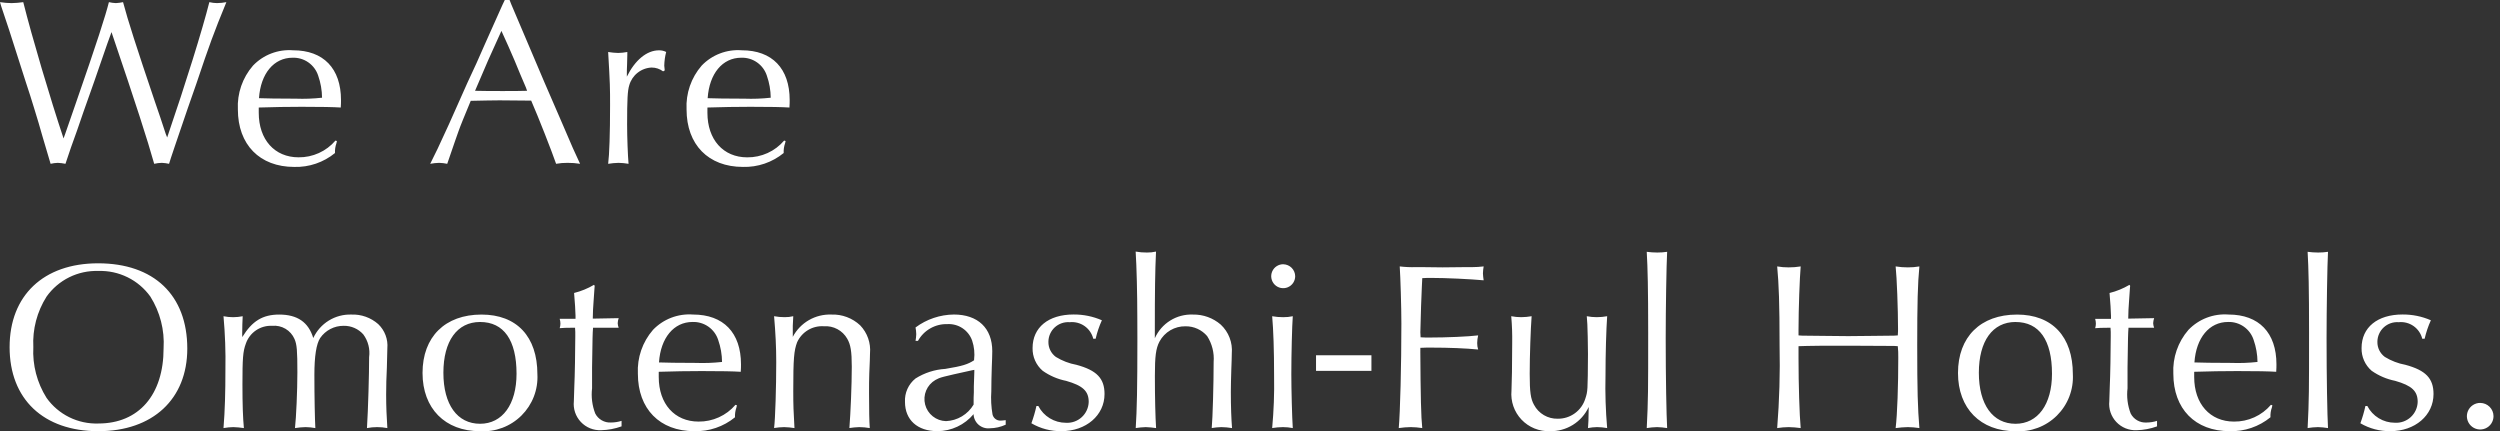 <svg width="313" height="54" viewBox="0 0 313 54" fill="none" xmlns="http://www.w3.org/2000/svg">
<rect x="0" y="0" width="313" height="54" fill="#333333" stroke="none"/>
<path d="M7.956 17.331C6.275 12.293 3.993 4.588 2.912 0.27C2.435 0.338 1.953 0.379 1.471 0.39C0.979 0.385 0.487 0.345 0 0.27L0.15 0.78L1.141 3.748C1.711 5.517 1.801 5.787 3.243 10.315C3.603 11.424 3.967 12.503 4.293 13.613C4.774 15.172 4.924 15.681 5.314 17.061L6.335 20.509C6.63 20.439 6.932 20.399 7.236 20.389C7.559 20.403 7.88 20.443 8.196 20.509C8.707 18.98 9.037 17.99 9.668 16.281C10.178 14.752 10.718 13.253 11.259 11.724C11.466 11.184 12.099 9.325 12.67 7.676C13.395 5.577 13.57 5.067 13.961 4.018L14.111 4.468C17.023 13.043 18.464 17.511 19.305 20.509C19.62 20.435 19.942 20.395 20.266 20.389C20.569 20.403 20.87 20.443 21.166 20.509C21.317 19.969 22.098 17.691 23.478 13.643L24.589 10.463C26.21 5.636 26.751 4.137 28.342 0.269C27.956 0.342 27.564 0.382 27.171 0.389C26.847 0.385 26.525 0.344 26.21 0.269C25.34 3.717 23.298 10.284 20.93 17.21L20.75 16.76C20.3 15.381 19.849 14.031 19.369 12.652C17.117 5.996 16.007 2.548 15.406 0.269C15.11 0.333 14.808 0.373 14.505 0.389C14.212 0.376 13.921 0.336 13.635 0.269C13.214 1.948 12.194 5.156 9.431 13.102L8.14 16.824L7.956 17.331ZM42.003 17.598C41.433 18.264 40.723 18.798 39.925 19.16C39.126 19.523 38.257 19.706 37.379 19.696C34.377 19.696 32.395 17.478 32.395 14.119V13.462C34.437 13.402 35.908 13.372 37.769 13.372C40.291 13.372 41.703 13.402 42.663 13.462C42.693 13.102 42.693 12.738 42.693 12.531C42.693 8.573 40.501 6.295 36.688 6.295C35.762 6.225 34.832 6.361 33.965 6.693C33.098 7.025 32.316 7.545 31.674 8.216C30.357 9.732 29.679 11.698 29.782 13.703C29.782 18.11 32.514 20.899 36.838 20.899C38.693 20.953 40.506 20.335 41.941 19.16C41.921 18.742 41.982 18.325 42.122 17.93L42.182 17.661L42.003 17.598ZM40.321 12.233C39.225 12.354 38.121 12.395 37.019 12.353C34.707 12.353 33.326 12.323 32.425 12.293C32.632 9.205 34.289 7.227 36.628 7.227C37.336 7.202 38.032 7.408 38.611 7.814C39.19 8.22 39.621 8.803 39.838 9.476C40.148 10.363 40.311 11.294 40.321 12.233ZM63.8 0H63.199L62.899 0.63C62.174 2.249 61.458 3.868 60.767 5.397C60.017 7.136 59.296 8.725 58.515 10.374C57.735 12.143 56.954 13.853 56.204 15.562C54.943 18.321 54.492 19.28 53.862 20.509C54.228 20.439 54.6 20.399 54.973 20.389C55.316 20.398 55.658 20.438 55.993 20.509C56.774 18.26 57.374 16.461 57.405 16.431C57.645 15.742 58.215 14.363 58.936 12.623C59.626 12.593 62.508 12.563 62.538 12.563L65.961 12.593H66.502C67.433 14.722 69.084 18.95 69.624 20.509C70.1 20.423 70.582 20.383 71.065 20.389C71.588 20.386 72.11 20.426 72.626 20.509C71.936 19.04 71.636 18.38 70.375 15.412L68.153 10.284L66.051 5.337L64.01 0.538L63.8 0ZM62.779 3.868C63.439 5.307 63.89 6.327 64.43 7.59C64.88 8.7 65.362 9.839 65.841 10.948L65.991 11.368C64.97 11.398 64.25 11.398 62.929 11.398C61.428 11.398 60.858 11.398 59.476 11.368L59.656 10.948L61.097 7.59L62.599 4.262L62.779 3.868ZM83.225 8.815C83.195 8.545 83.165 8.336 83.165 8.216C83.179 7.639 83.259 7.065 83.405 6.507C83.126 6.364 82.817 6.293 82.504 6.3C80.973 6.3 79.502 7.529 78.481 9.598C78.481 8.788 78.481 8.698 78.511 8.039L78.541 6.839V6.51C78.165 6.581 77.784 6.621 77.402 6.63C76.98 6.619 76.558 6.579 76.141 6.51C76.381 10.588 76.381 10.977 76.381 13.196C76.381 16.704 76.291 19.373 76.141 20.512C76.568 20.441 77 20.399 77.433 20.389C77.856 20.396 78.278 20.436 78.694 20.509C78.604 19.49 78.514 17.211 78.514 15.592C78.514 12.443 78.574 11.334 78.784 10.674C78.957 10.058 79.32 9.511 79.822 9.113C80.324 8.714 80.939 8.484 81.579 8.456C82.1 8.454 82.606 8.623 83.021 8.935L83.225 8.815ZM98.176 17.598C97.607 18.265 96.897 18.799 96.099 19.162C95.299 19.525 94.43 19.709 93.553 19.7C90.55 19.7 88.569 17.481 88.569 14.123V13.462C90.61 13.402 92.082 13.372 93.943 13.372C96.465 13.372 97.877 13.402 98.837 13.462C98.867 13.102 98.867 12.738 98.867 12.531C98.867 8.573 96.675 6.295 92.862 6.295C91.936 6.225 91.007 6.361 90.14 6.693C89.273 7.024 88.49 7.544 87.848 8.214C86.532 9.73 85.854 11.696 85.957 13.701C85.957 18.108 88.689 20.897 93.012 20.897C94.868 20.951 96.68 20.333 98.116 19.158C98.096 18.74 98.157 18.323 98.296 17.928L98.356 17.659L98.176 17.598ZM96.495 12.233C95.398 12.354 94.295 12.395 93.192 12.353C90.88 12.353 89.499 12.323 88.599 12.293C88.806 9.205 90.462 7.227 92.802 7.227C93.509 7.202 94.205 7.408 94.784 7.814C95.364 8.22 95.794 8.803 96.011 9.476C96.322 10.363 96.485 11.294 96.495 12.233ZM12.28 32.966C5.464 32.966 1.202 36.984 1.202 43.46C1.202 49.967 5.435 53.985 12.311 53.985C19.126 53.985 23.449 49.967 23.449 43.64C23.448 36.954 19.275 32.966 12.28 32.966ZM12.31 33.925C13.576 33.882 14.833 34.153 15.97 34.712C17.106 35.271 18.087 36.102 18.825 37.131C20.041 39.063 20.62 41.328 20.481 43.607C20.481 49.424 17.389 53.022 12.315 53.022C11.053 53.065 9.8 52.795 8.668 52.235C7.536 51.676 6.561 50.845 5.83 49.817C4.634 47.92 4.055 45.699 4.173 43.46C4.055 41.231 4.634 39.02 5.83 37.134C6.561 36.105 7.536 35.274 8.667 34.714C9.799 34.154 11.052 33.883 12.314 33.925H12.31ZM30.323 41.841C30.323 41.212 30.354 39.98 30.384 39.592C29.591 39.752 28.774 39.752 27.982 39.592C28.183 41.815 28.263 44.047 28.222 46.279C28.222 49.097 28.162 51.376 27.982 53.595C28.388 53.521 28.8 53.481 29.213 53.475C29.655 53.489 30.096 53.529 30.534 53.595C30.414 52.306 30.354 50.687 30.354 48.138C30.354 44.9 30.414 44.002 30.774 43.041C31.003 42.357 31.45 41.767 32.046 41.361C32.643 40.955 33.356 40.755 34.077 40.792C34.657 40.737 35.24 40.867 35.742 41.163C36.244 41.46 36.639 41.907 36.872 42.441C37.172 43.13 37.232 43.88 37.232 46.609C37.232 48.947 37.082 52.246 36.932 53.595C37.368 53.526 37.808 53.486 38.25 53.475C38.663 53.479 39.075 53.519 39.481 53.595C39.421 52.516 39.361 49.697 39.361 46.938C39.361 44.6 39.601 43.071 40.085 42.321C40.413 41.845 40.852 41.456 41.365 41.19C41.878 40.923 42.449 40.786 43.028 40.792C43.492 40.783 43.952 40.874 44.377 41.061C44.803 41.247 45.182 41.524 45.489 41.871C46.091 42.691 46.351 43.712 46.214 44.72C46.214 46.849 46.094 51.196 45.944 53.595C46.787 53.435 47.653 53.435 48.496 53.595C48.406 52.186 48.346 50.956 48.346 49.397C48.346 48.318 48.376 47.148 48.436 46.039C48.466 45.05 48.496 44.09 48.496 43.61C48.546 43.053 48.469 42.491 48.272 41.966C48.075 41.442 47.762 40.969 47.357 40.582C46.433 39.765 45.228 39.335 43.995 39.383C42.998 39.35 42.014 39.612 41.165 40.134C40.316 40.657 39.64 41.417 39.221 42.321C38.62 40.342 37.239 39.383 34.958 39.383C32.887 39.383 31.565 40.192 30.334 42.201L30.323 41.841ZM60.287 39.383C55.723 39.383 52.901 42.174 52.901 46.699C52.901 51.136 55.723 53.985 60.077 53.985C61.033 54.044 61.991 53.901 62.888 53.565C63.785 53.228 64.601 52.706 65.282 52.032C65.962 51.358 66.492 50.548 66.837 49.655C67.182 48.762 67.334 47.806 67.282 46.851C67.282 42.141 64.699 39.383 60.287 39.383ZM60.107 40.313C63.079 40.313 64.67 42.588 64.67 46.79C64.67 50.628 62.899 53.056 60.107 53.056C57.254 53.056 55.513 50.658 55.513 46.67C55.513 42.711 57.224 40.313 60.107 40.313ZM74.368 35.66C73.591 36.119 72.752 36.463 71.876 36.68C71.966 37.699 72.056 39.079 72.056 39.528V39.918H70.074C70.132 40.113 70.162 40.315 70.165 40.518C70.162 40.711 70.131 40.903 70.074 41.087C70.405 41.057 70.915 41.028 71.996 41.028C72.025 41.377 72.035 41.727 72.026 42.077C72.026 43.786 71.966 47.204 71.906 48.344C71.876 49.153 71.846 49.963 71.846 50.233C71.796 50.703 71.849 51.179 72 51.628C72.152 52.076 72.398 52.487 72.723 52.831C73.048 53.176 73.444 53.446 73.883 53.624C74.323 53.801 74.795 53.882 75.268 53.861C76.139 53.84 77.001 53.678 77.82 53.381V52.691C77.393 52.826 76.948 52.896 76.499 52.898C76.094 52.922 75.691 52.827 75.339 52.625C74.987 52.423 74.701 52.123 74.518 51.761C74.135 50.758 74.001 49.678 74.127 48.612V45.979C74.188 41.961 74.188 41.931 74.248 41.032H77.457C77.385 40.85 77.345 40.657 77.337 40.462C77.348 40.248 77.389 40.036 77.457 39.832L74.215 39.892C74.245 38.993 74.245 38.453 74.305 37.883L74.425 36.144L74.455 35.784L74.368 35.66ZM92.082 50.683C91.512 51.35 90.802 51.884 90.003 52.246C89.204 52.609 88.335 52.792 87.458 52.782C84.456 52.782 82.474 50.563 82.474 47.205V46.548C84.516 46.488 85.987 46.458 87.848 46.458C90.37 46.458 91.782 46.488 92.742 46.548C92.772 46.188 92.772 45.824 92.772 45.617C92.772 41.659 90.58 39.38 86.767 39.38C85.842 39.311 84.912 39.447 84.045 39.778C83.178 40.11 82.395 40.63 81.754 41.299C80.437 42.816 79.759 44.782 79.862 46.786C79.862 51.194 82.594 53.983 86.918 53.983C88.773 54.037 90.586 53.419 92.021 52.244C92.001 51.826 92.062 51.408 92.202 51.014L92.262 50.744L92.082 50.683ZM90.4 45.316C89.304 45.437 88.2 45.477 87.098 45.436C84.786 45.436 83.405 45.406 82.504 45.376C82.711 42.288 84.368 40.31 86.707 40.31C87.414 40.285 88.11 40.491 88.69 40.897C89.269 41.303 89.7 41.886 89.917 42.559C90.227 43.447 90.391 44.379 90.4 45.319V45.316ZM99.257 40.789C99.287 40.279 99.287 40.065 99.317 39.589C98.963 39.675 98.6 39.715 98.236 39.709C97.793 39.711 97.351 39.671 96.915 39.589C97.095 41.688 97.185 43.427 97.185 45.316C97.185 48.465 97.065 52.45 96.915 53.588C97.332 53.519 97.754 53.481 98.176 53.475C98.609 53.486 99.04 53.526 99.467 53.595C99.347 51.436 99.317 50.803 99.317 48.942C99.317 44.864 99.407 43.905 99.797 42.855C100.085 42.217 100.562 41.683 101.163 41.324C101.764 40.964 102.461 40.798 103.16 40.847C103.743 40.806 104.326 40.931 104.841 41.207C105.356 41.483 105.783 41.898 106.072 42.406C106.493 43.13 106.643 43.965 106.643 45.914C106.643 48.188 106.493 51.704 106.343 53.59C106.75 53.526 107.161 53.487 107.574 53.475C108.016 53.478 108.458 53.518 108.895 53.595C108.834 52.696 108.804 51.496 108.804 49.217C108.804 48.318 108.804 47.478 108.834 46.759C108.895 45.559 108.925 44.45 108.925 44.24C108.983 43.601 108.903 42.958 108.69 42.352C108.478 41.747 108.138 41.195 107.694 40.732C107.212 40.28 106.646 39.928 106.028 39.697C105.409 39.465 104.751 39.358 104.091 39.383C103.103 39.345 102.126 39.587 101.27 40.081C100.415 40.575 99.717 41.301 99.257 42.174V40.789ZM114.929 42.678C115.289 42.027 115.821 41.487 116.467 41.117C117.112 40.746 117.848 40.56 118.592 40.579C119.267 40.537 119.937 40.716 120.501 41.09C121.064 41.463 121.49 42.01 121.714 42.647C121.972 43.418 122.054 44.238 121.955 45.045V45.105C121.174 45.615 120.514 45.829 118.352 46.185C117.028 46.266 115.747 46.678 114.625 47.384C114.186 47.734 113.838 48.183 113.608 48.694C113.378 49.205 113.274 49.763 113.304 50.323C113.304 52.571 114.865 53.981 117.357 53.981C118.223 53.979 119.077 53.787 119.861 53.419C120.644 53.052 121.337 52.516 121.89 51.852C121.899 52.105 121.959 52.354 122.068 52.583C122.177 52.812 122.332 53.016 122.524 53.182C122.716 53.348 122.94 53.473 123.182 53.548C123.424 53.624 123.68 53.649 123.932 53.621C124.617 53.611 125.292 53.458 125.914 53.171V52.601C125.613 52.631 125.463 52.661 125.283 52.661C125.048 52.672 124.817 52.6 124.631 52.457C124.444 52.315 124.313 52.111 124.262 51.882C124.098 50.932 124.047 49.965 124.112 49.003C124.112 47.866 124.142 47.084 124.172 45.945C124.202 45.165 124.232 44.506 124.232 43.966C124.232 41.087 122.431 39.378 119.429 39.378C117.696 39.396 116.014 39.963 114.625 40.998C114.676 41.275 114.706 41.555 114.715 41.837C114.706 42.119 114.676 42.399 114.625 42.677L114.929 42.678ZM121.985 46.306V46.576L121.925 48.375V49.098C121.895 49.698 121.895 49.878 121.895 50.658C121.537 51.262 121.034 51.767 120.431 52.129C119.828 52.49 119.144 52.695 118.442 52.725C117.838 52.711 117.256 52.501 116.784 52.125C116.311 51.75 115.975 51.231 115.825 50.647C115.675 50.063 115.721 49.446 115.955 48.89C116.189 48.334 116.598 47.87 117.121 47.568C117.721 47.238 117.846 47.208 121.654 46.369L121.985 46.306ZM129.761 50.833C129.6 51.566 129.389 52.288 129.13 52.992C130.267 53.659 131.565 54.001 132.883 53.982C135.976 53.982 138.287 52.003 138.287 49.334C138.287 47.385 137.327 46.366 134.775 45.676C133.86 45.509 132.985 45.173 132.193 44.687C131.897 44.469 131.658 44.184 131.496 43.855C131.334 43.527 131.253 43.164 131.261 42.798C131.261 42.457 131.332 42.12 131.47 41.808C131.607 41.496 131.807 41.215 132.058 40.984C132.309 40.754 132.605 40.577 132.928 40.466C133.251 40.355 133.593 40.312 133.933 40.339C134.591 40.272 135.25 40.444 135.791 40.824C136.331 41.204 136.716 41.766 136.875 42.407H137.175C137.358 41.613 137.619 40.84 137.956 40.098C136.839 39.611 135.632 39.365 134.413 39.374C131.261 39.374 129.279 40.993 129.279 43.572C129.265 44.11 129.371 44.645 129.589 45.138C129.807 45.63 130.132 46.068 130.54 46.42C131.422 47.044 132.424 47.475 133.484 47.685C135.585 48.285 136.306 48.974 136.306 50.324C136.296 50.684 136.213 51.038 136.063 51.366C135.913 51.694 135.699 51.988 135.433 52.231C135.167 52.475 134.855 52.662 134.515 52.782C134.175 52.903 133.814 52.954 133.454 52.932C132.74 52.933 132.041 52.738 131.432 52.368C130.822 51.998 130.327 51.467 130.001 50.833H129.761ZM142.401 42.468C142.401 48.555 142.34 51.343 142.193 53.592C142.61 53.527 143.03 53.488 143.451 53.475C143.884 53.491 144.315 53.531 144.742 53.595C144.652 52.216 144.592 49.847 144.592 47.059C144.592 44.6 144.712 43.64 145.163 42.771C145.477 42.18 145.95 41.688 146.527 41.349C147.105 41.01 147.765 40.838 148.435 40.852C148.948 40.846 149.457 40.953 149.924 41.166C150.391 41.378 150.805 41.691 151.137 42.081C151.753 43.044 152.038 44.181 151.948 45.319C151.948 48.018 151.828 52.366 151.708 53.591C152.104 53.523 152.504 53.484 152.906 53.475C153.357 53.481 153.806 53.521 154.251 53.595C154.161 52.426 154.101 50.986 154.101 49.067C154.101 48.258 154.131 47.268 154.161 46.249C154.191 45.439 154.221 44.69 154.221 44.24C154.279 43.575 154.184 42.906 153.945 42.282C153.706 41.659 153.328 41.098 152.84 40.642C151.875 39.806 150.635 39.358 149.358 39.383C148.355 39.341 147.364 39.602 146.513 40.132C145.661 40.661 144.989 41.435 144.584 42.351V41.721C144.584 36.264 144.614 34.045 144.734 31.497C144.361 31.582 143.978 31.623 143.595 31.617C143.122 31.621 142.65 31.581 142.184 31.497C142.304 33.296 142.391 36.864 142.391 39.682L142.401 42.468ZM159.276 39.589C159.426 41.298 159.516 43.757 159.516 47.115C159.555 49.277 159.475 51.439 159.276 53.592C159.722 53.518 160.173 53.479 160.625 53.475C161.038 53.475 161.45 53.515 161.856 53.595C161.766 52.276 161.675 48.767 161.675 46.849C161.675 44.36 161.766 40.762 161.856 39.592C161.461 39.675 161.058 39.716 160.655 39.712C160.192 39.713 159.73 39.673 159.274 39.592L159.276 39.589ZM160.687 33.083C160.389 33.077 160.096 33.16 159.845 33.321C159.594 33.482 159.397 33.714 159.279 33.987C159.16 34.261 159.126 34.563 159.181 34.856C159.235 35.148 159.376 35.418 159.585 35.631C159.793 35.844 160.061 35.989 160.353 36.05C160.645 36.11 160.948 36.082 161.224 35.97C161.5 35.857 161.736 35.665 161.903 35.418C162.069 35.171 162.158 34.88 162.158 34.582C162.153 34.191 161.996 33.817 161.722 33.539C161.447 33.26 161.076 33.098 160.685 33.086L160.687 33.083ZM171.703 44.48H164.767V46.429H171.703V44.48ZM177.828 43.549C178.398 43.519 178.729 43.519 179.089 43.519C181.491 43.519 183.532 43.609 185.064 43.759C184.982 43.497 184.941 43.224 184.944 42.95C184.949 42.626 184.99 42.305 185.064 41.99C183.863 42.14 181.13 42.26 178.939 42.26C178.519 42.26 178.338 42.26 177.858 42.23C177.837 42.021 177.827 41.811 177.828 41.6C177.828 41.211 177.828 41.211 177.918 38.332C178.008 36.264 178.038 35.094 178.068 34.824C178.549 34.794 178.819 34.794 179.119 34.794C181.131 34.794 184.073 34.944 185.754 35.094C185.706 34.806 185.676 34.516 185.664 34.224C185.673 33.933 185.703 33.642 185.754 33.355C185.276 33.413 184.795 33.443 184.313 33.445C183.893 33.445 182.692 33.445 180.62 33.475L178.098 33.445H177.258C176.586 33.466 175.913 33.436 175.246 33.355C175.336 34.704 175.453 38.482 175.453 40.521C175.453 45.708 175.303 51.615 175.123 53.594C175.62 53.52 176.121 53.48 176.624 53.474C177.107 53.479 177.588 53.519 178.065 53.594C177.915 52.215 177.858 49.576 177.825 44.089L177.828 43.549ZM189.297 46.608C189.267 47.597 189.237 48.497 189.237 48.916C189.176 49.574 189.257 50.237 189.473 50.861C189.689 51.485 190.036 52.056 190.491 52.535C190.946 53.014 191.497 53.392 192.109 53.641C192.722 53.891 193.38 54.007 194.041 53.983C195.059 54.006 196.062 53.732 196.926 53.194C197.791 52.656 198.479 51.878 198.906 50.954C198.876 52.693 198.876 52.933 198.816 53.593C199.192 53.519 199.573 53.479 199.955 53.473C200.378 53.48 200.8 53.52 201.216 53.593C201.026 51.41 200.956 49.217 201.009 47.026C201.009 44.328 201.099 41.27 201.216 39.59C200.79 39.668 200.358 39.708 199.925 39.71C199.502 39.711 199.08 39.671 198.664 39.59C198.724 40.37 198.754 40.61 198.784 42.169L198.814 44.328C198.784 48.98 198.784 48.98 198.484 49.905C198.258 50.641 197.8 51.284 197.178 51.738C196.555 52.193 195.802 52.433 195.031 52.423C194.423 52.439 193.822 52.284 193.297 51.977C192.772 51.669 192.343 51.222 192.059 50.684C191.639 49.935 191.519 49.095 191.519 46.816C191.519 44.568 191.639 41.179 191.759 39.59C191.323 39.667 190.881 39.707 190.438 39.71C190.025 39.709 189.612 39.669 189.207 39.59C189.305 40.707 189.345 41.828 189.327 42.949L189.297 46.608ZM206.172 31.526C206.292 33.593 206.352 36.178 206.352 41.63C206.352 49.066 206.352 49.996 206.172 53.594C206.6 53.524 207.032 53.484 207.465 53.475C207.888 53.485 208.309 53.525 208.726 53.595C208.636 52.006 208.546 47.328 208.546 42.351C208.546 38.813 208.636 33.086 208.726 31.527C208.319 31.588 207.907 31.618 207.495 31.617C207.052 31.616 206.609 31.586 206.17 31.527L206.172 31.526ZM225.175 43.343C226.015 43.312 226.136 43.312 228.357 43.282H231.39C236.255 43.312 236.313 43.312 237.154 43.312L237.604 43.343C237.653 43.821 237.673 44.301 237.664 44.782C237.664 48.23 237.544 51.858 237.334 53.597C237.842 53.525 238.353 53.484 238.865 53.475C239.348 53.48 239.83 53.52 240.307 53.595C240.099 51.076 240.036 48.917 240.036 43.221C240.036 38.063 240.096 35.485 240.307 33.356C239.831 33.439 239.348 33.479 238.865 33.476C238.353 33.477 237.841 33.437 237.334 33.356C237.484 34.735 237.634 38.723 237.634 41.214C237.634 41.304 237.634 41.663 237.604 41.993C237.445 42.013 237.285 42.023 237.124 42.023L234.422 42.053L231.39 42.083L228.387 42.053L225.655 42.023C225.655 42.023 225.475 42.023 225.175 41.993V41.214C225.175 38.725 225.325 34.707 225.445 33.356C224.949 33.438 224.447 33.478 223.944 33.476C223.461 33.479 222.978 33.439 222.503 33.356C222.71 35.545 222.803 38.008 222.803 43.221C222.879 46.681 222.779 50.144 222.503 53.595C222.979 53.52 223.461 53.48 223.944 53.475C224.446 53.484 224.948 53.524 225.445 53.595C225.295 51.941 225.175 48.138 225.175 44.93V43.343ZM252.526 39.385C247.962 39.385 245.14 42.176 245.14 46.701C245.14 51.138 247.962 53.987 252.316 53.987C253.272 54.046 254.231 53.903 255.128 53.567C256.025 53.23 256.84 52.708 257.521 52.034C258.201 51.36 258.732 50.55 259.076 49.657C259.421 48.764 259.573 47.808 259.521 46.853C259.521 42.141 256.939 39.383 252.526 39.383V39.385ZM252.346 40.315C255.318 40.315 256.909 42.59 256.909 46.792C256.909 50.63 255.138 53.058 252.346 53.058C249.494 53.058 247.752 50.66 247.752 46.672C247.752 42.711 249.464 40.312 252.346 40.312V40.315ZM266.607 35.662C265.83 36.121 264.991 36.465 264.115 36.682C264.205 37.701 264.295 39.081 264.295 39.53V39.92H262.314C262.371 40.115 262.401 40.317 262.404 40.52C262.401 40.713 262.371 40.905 262.314 41.09C262.644 41.06 263.154 41.03 264.235 41.03C264.264 41.379 264.274 41.729 264.265 42.079C264.265 43.788 264.205 47.206 264.145 48.346C264.115 49.155 264.085 49.965 264.085 50.235C264.035 50.705 264.088 51.181 264.239 51.63C264.391 52.078 264.638 52.489 264.963 52.833C265.288 53.178 265.683 53.448 266.122 53.626C266.562 53.803 267.034 53.884 267.508 53.863C268.379 53.842 269.241 53.68 270.06 53.383V52.693C269.632 52.828 269.187 52.898 268.739 52.9C268.333 52.924 267.93 52.829 267.578 52.627C267.226 52.425 266.941 52.125 266.757 51.763C266.374 50.76 266.241 49.68 266.367 48.614V45.979C266.427 41.961 266.427 41.931 266.487 41.032H269.696C269.624 40.85 269.584 40.657 269.576 40.462C269.588 40.248 269.628 40.036 269.696 39.832L266.454 39.892C266.484 38.993 266.484 38.453 266.544 37.883L266.664 36.144L266.694 35.784L266.607 35.662ZM284.321 50.683C283.751 51.35 283.042 51.884 282.243 52.246C281.444 52.609 280.575 52.792 279.697 52.782C276.695 52.782 274.713 50.563 274.713 47.205V46.548C276.755 46.488 278.226 46.458 280.087 46.458C282.609 46.458 284.021 46.488 284.981 46.548C285.011 46.188 285.011 45.824 285.011 45.617C285.011 41.659 282.82 39.38 279.007 39.38C278.081 39.311 277.151 39.447 276.284 39.778C275.417 40.11 274.635 40.63 273.993 41.299C272.676 42.816 271.999 44.782 272.101 46.786C272.101 51.194 274.833 53.983 279.157 53.983C281.012 54.037 282.825 53.419 284.261 52.244C284.24 51.826 284.301 51.408 284.441 51.014L284.501 50.744L284.321 50.683ZM282.639 45.316C281.543 45.437 280.439 45.477 279.337 45.436C277.025 45.436 275.644 45.406 274.743 45.376C274.95 42.288 276.607 40.31 278.947 40.31C279.654 40.285 280.35 40.491 280.929 40.897C281.508 41.303 281.939 41.886 282.156 42.559C282.466 43.447 282.63 44.379 282.639 45.319V45.316ZM288.914 31.524C289.034 33.592 289.094 36.176 289.094 41.628C289.094 49.064 289.094 49.994 288.914 53.592C289.341 53.522 289.773 53.483 290.205 53.475C290.628 53.485 291.049 53.525 291.466 53.595C291.376 52.006 291.286 47.328 291.286 42.351C291.286 38.813 291.376 33.086 291.466 31.527C291.059 31.588 290.647 31.618 290.235 31.617C289.793 31.616 289.352 31.585 288.914 31.527V31.524ZM296.15 50.833C295.989 51.566 295.778 52.288 295.519 52.992C296.656 53.659 297.954 54.001 299.272 53.982C302.365 53.982 304.676 52.003 304.676 49.334C304.676 47.385 303.716 46.366 301.164 45.676C300.249 45.509 299.374 45.173 298.582 44.687C298.286 44.469 298.047 44.184 297.885 43.855C297.723 43.527 297.642 43.164 297.65 42.798C297.65 42.457 297.722 42.12 297.859 41.808C297.996 41.496 298.196 41.215 298.447 40.984C298.698 40.754 298.994 40.577 299.317 40.466C299.64 40.355 299.982 40.312 300.322 40.339C300.98 40.272 301.639 40.444 302.18 40.824C302.721 41.204 303.106 41.766 303.264 42.407H303.565C303.747 41.613 304.008 40.84 304.345 40.098C303.228 39.611 302.021 39.365 300.802 39.374C297.65 39.374 295.668 40.993 295.668 43.572C295.655 44.11 295.76 44.645 295.979 45.138C296.197 45.63 296.521 46.068 296.929 46.42C297.811 47.042 298.813 47.471 299.872 47.68C301.973 48.279 302.694 48.969 302.694 50.318C302.684 50.679 302.601 51.033 302.452 51.361C302.302 51.689 302.087 51.983 301.821 52.226C301.555 52.469 301.243 52.657 300.903 52.777C300.563 52.898 300.202 52.949 299.842 52.927C299.129 52.928 298.429 52.733 297.82 52.363C297.211 51.992 296.715 51.461 296.389 50.828L296.15 50.833ZM310.531 50.444C310.2 50.441 309.877 50.538 309.601 50.72C309.325 50.902 309.11 51.162 308.983 51.466C308.855 51.771 308.821 52.106 308.885 52.43C308.949 52.754 309.108 53.052 309.342 53.285C309.576 53.519 309.874 53.677 310.198 53.741C310.522 53.805 310.858 53.771 311.163 53.644C311.468 53.517 311.729 53.302 311.911 53.026C312.093 52.751 312.19 52.428 312.187 52.098C312.184 51.66 312.008 51.242 311.698 50.933C311.388 50.624 310.969 50.449 310.531 50.447V50.444Z" fill="white"/>
</svg>
